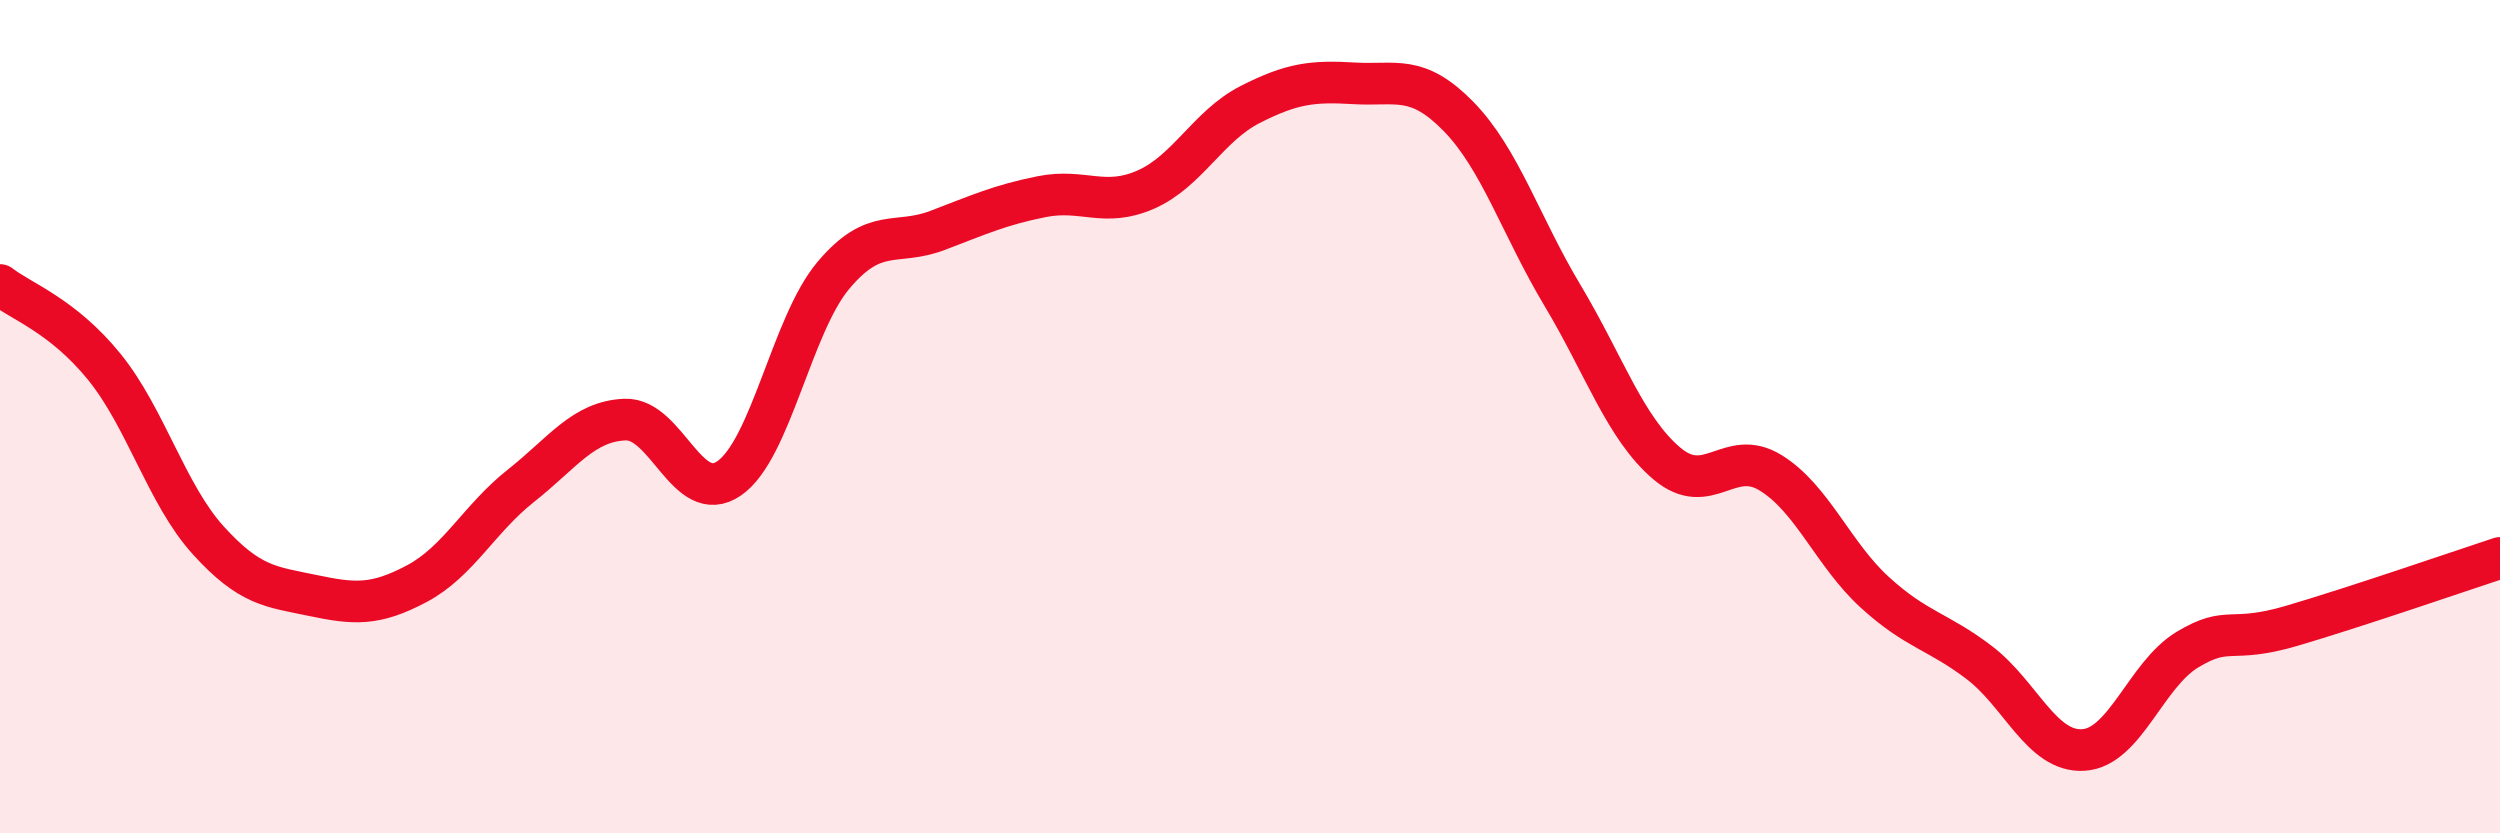 
    <svg width="60" height="20" viewBox="0 0 60 20" xmlns="http://www.w3.org/2000/svg">
      <path
        d="M 0,6.84 C 0.5,7.23 1.5,7.57 2.5,8.8 C 3.5,10.03 4,11.87 5,12.97 C 6,14.07 6.5,14.08 7.5,14.29 C 8.5,14.5 9,14.54 10,14.01 C 11,13.48 11.5,12.45 12.5,11.66 C 13.5,10.87 14,10.11 15,10.07 C 16,10.03 16.5,12.17 17.5,11.48 C 18.5,10.79 19,7.8 20,6.61 C 21,5.42 21.5,5.91 22.5,5.53 C 23.5,5.15 24,4.92 25,4.72 C 26,4.52 26.5,4.99 27.5,4.55 C 28.5,4.11 29,3.02 30,2.51 C 31,2 31.5,1.94 32.5,2 C 33.5,2.06 34,1.77 35,2.79 C 36,3.81 36.5,5.42 37.5,7.09 C 38.5,8.76 39,10.27 40,11.12 C 41,11.97 41.5,10.73 42.5,11.35 C 43.5,11.97 44,13.31 45,14.22 C 46,15.13 46.5,15.14 47.5,15.9 C 48.5,16.66 49,18.06 50,18 C 51,17.94 51.5,16.19 52.5,15.59 C 53.5,14.99 53.5,15.46 55,15.02 C 56.5,14.58 59,13.72 60,13.39L60 20L0 20Z"
        fill="#EB0A25"
        opacity="0.1"
        stroke-linecap="round"
        stroke-linejoin="round"
      />
      <path
        d="M 0,6.84 C 0.5,7.23 1.5,7.57 2.5,8.8 C 3.5,10.03 4,11.87 5,12.97 C 6,14.07 6.5,14.08 7.5,14.29 C 8.5,14.5 9,14.54 10,14.01 C 11,13.48 11.5,12.45 12.5,11.66 C 13.5,10.87 14,10.11 15,10.07 C 16,10.03 16.5,12.17 17.5,11.48 C 18.5,10.79 19,7.8 20,6.61 C 21,5.42 21.5,5.91 22.5,5.53 C 23.5,5.15 24,4.92 25,4.72 C 26,4.52 26.5,4.99 27.5,4.55 C 28.5,4.11 29,3.02 30,2.51 C 31,2 31.5,1.94 32.5,2 C 33.5,2.06 34,1.77 35,2.79 C 36,3.81 36.5,5.42 37.5,7.09 C 38.5,8.76 39,10.27 40,11.12 C 41,11.97 41.5,10.73 42.5,11.35 C 43.5,11.97 44,13.31 45,14.22 C 46,15.13 46.5,15.14 47.5,15.9 C 48.5,16.66 49,18.06 50,18 C 51,17.94 51.5,16.19 52.5,15.59 C 53.5,14.99 53.5,15.46 55,15.02 C 56.5,14.58 59,13.72 60,13.39"
        stroke="#EB0A25"
        stroke-width="1"
        fill="none"
        stroke-linecap="round"
        stroke-linejoin="round"
      />
    </svg>
  